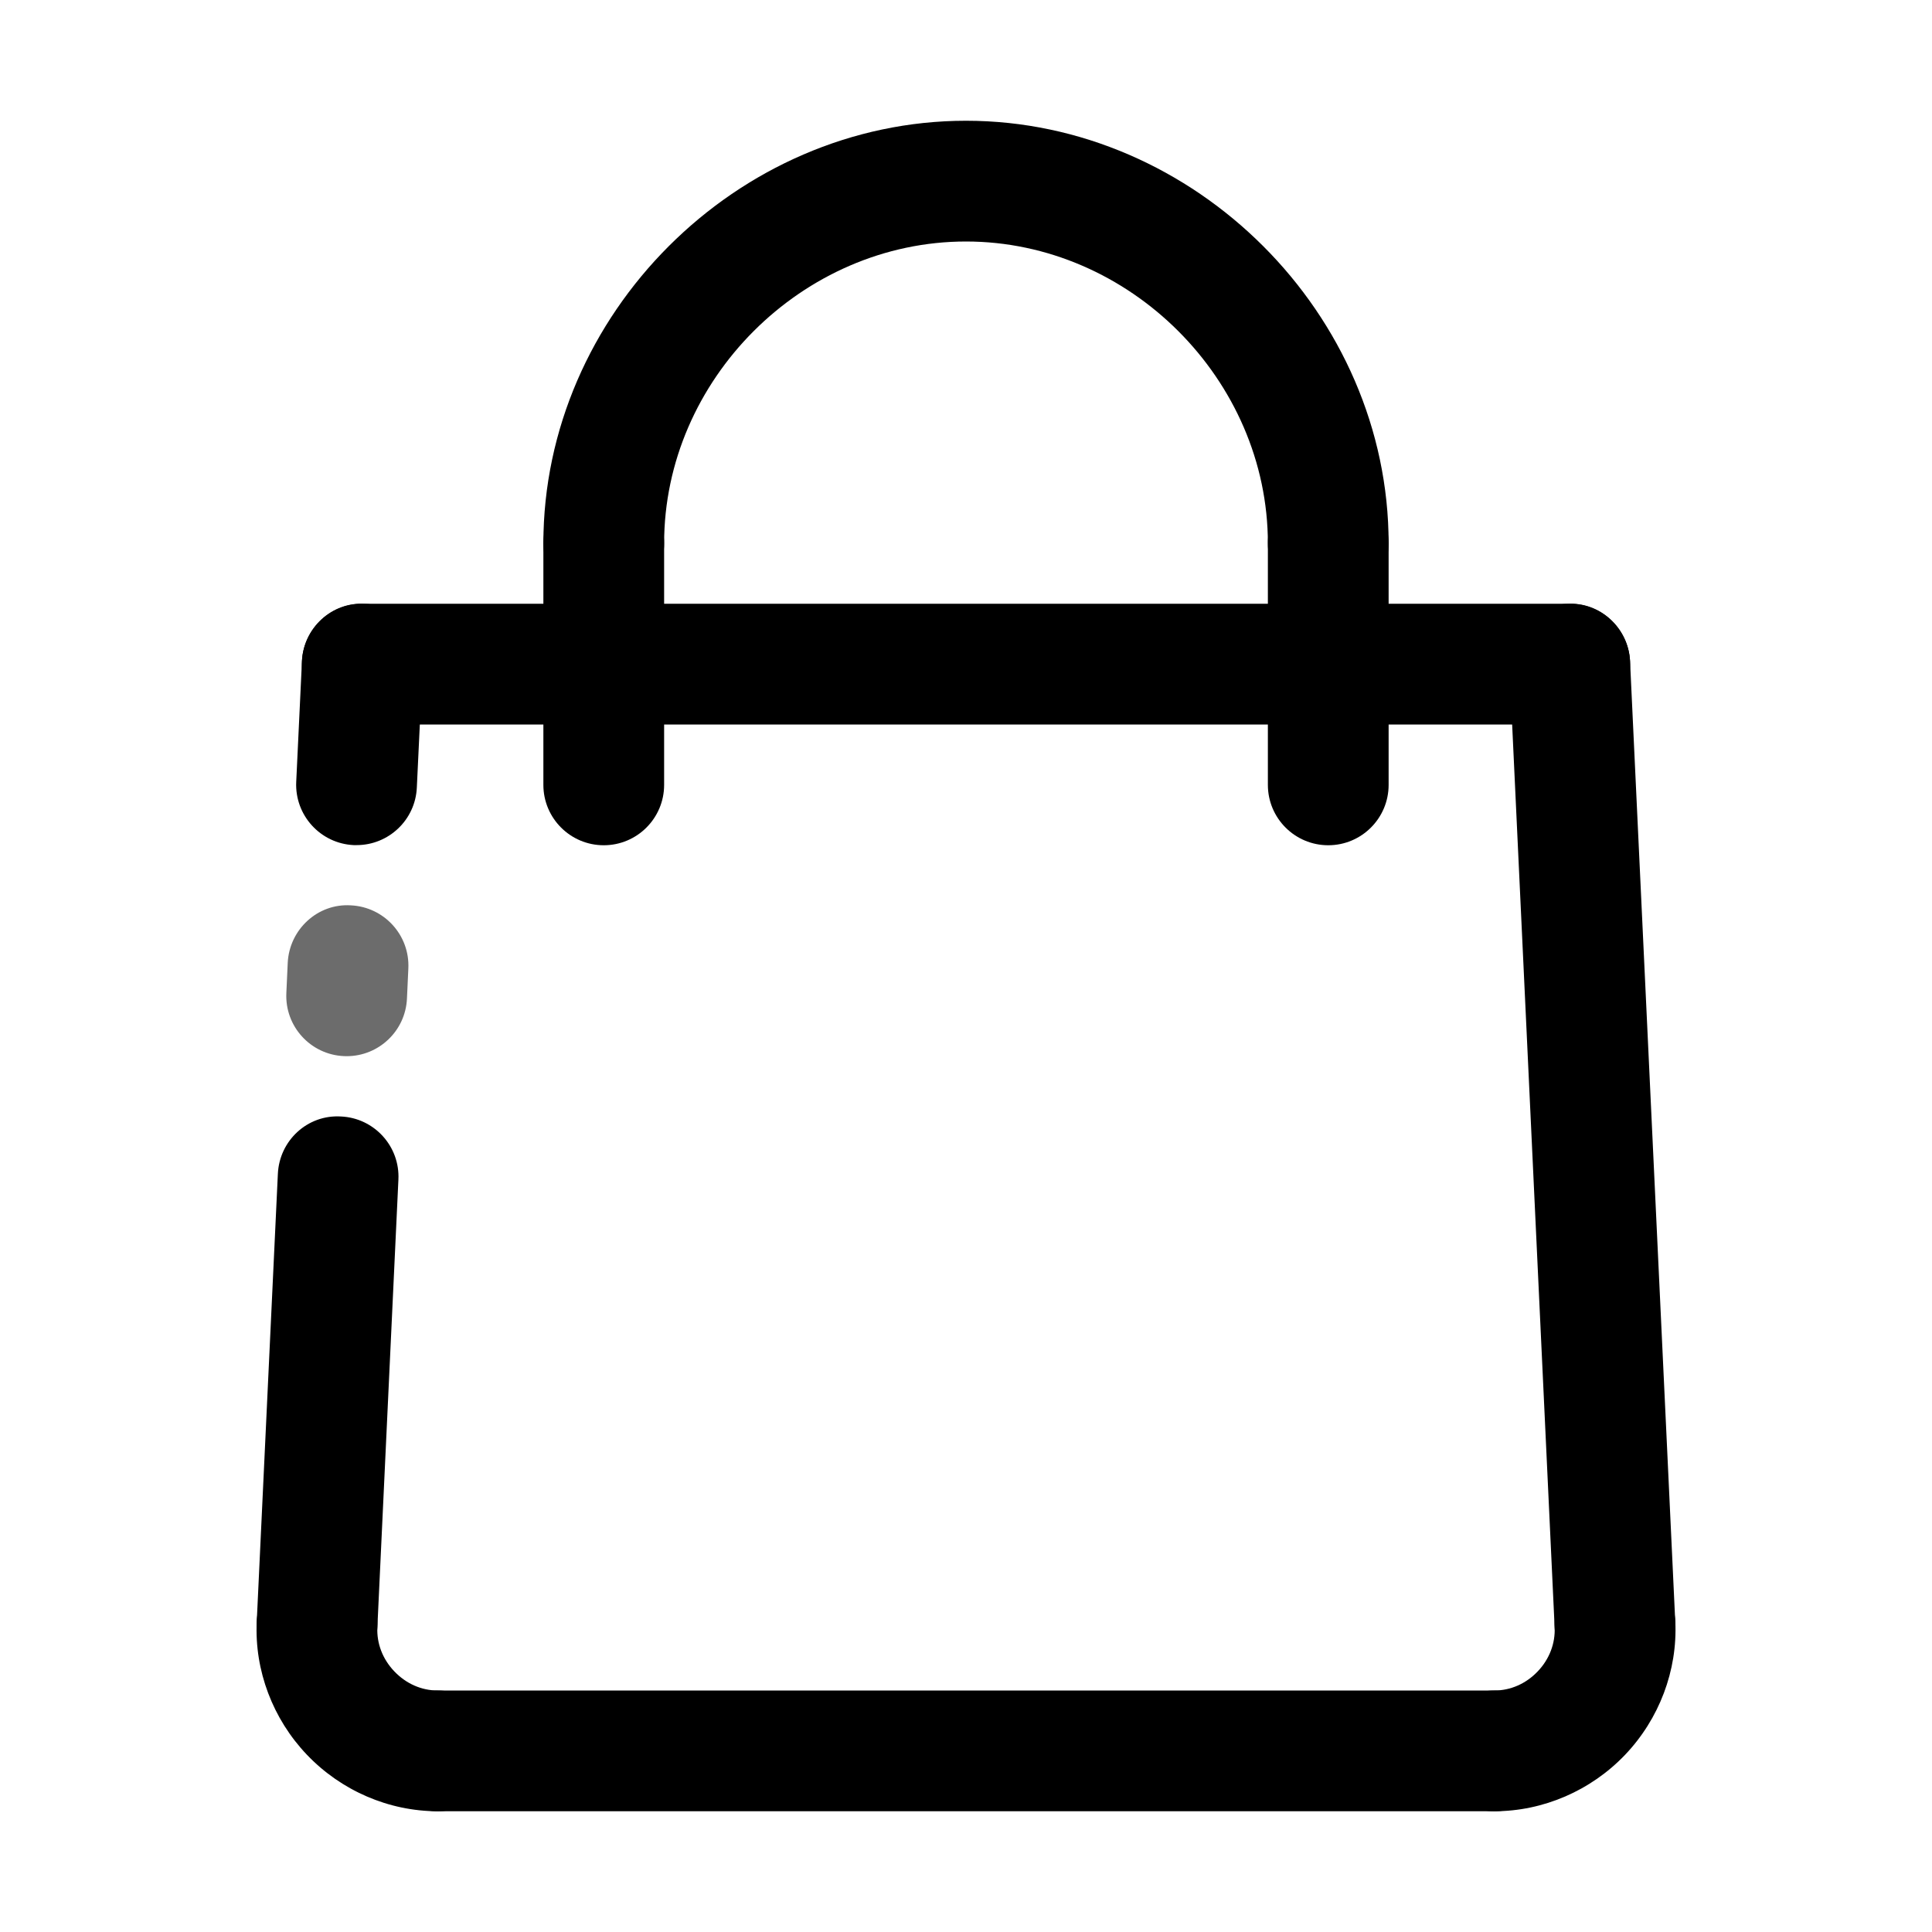 <svg width="28" height="28" viewBox="0 0 28 28" fill="none" xmlns="http://www.w3.org/2000/svg">
<path d="M5.024 15.307C5.01 15.307 4.997 15.307 4.983 15.306C4.5 15.284 4.127 14.874 4.15 14.392L4.17 13.954C4.193 13.472 4.603 13.09 5.085 13.121C5.568 13.144 5.941 13.554 5.918 14.036L5.898 14.473C5.876 14.942 5.489 15.307 5.024 15.307Z" fill="#6C6C6C"/>
<path d="M4.596 24.418C4.582 24.418 4.568 24.418 4.554 24.417C4.071 24.394 3.698 23.985 3.721 23.502L4.027 17.013C4.049 16.53 4.456 16.151 4.942 16.181C5.424 16.203 5.798 16.613 5.774 17.096L5.469 23.584C5.447 24.053 5.06 24.418 4.596 24.418Z" fill="black"/>
<path d="M5.168 12.248C5.154 12.248 5.14 12.248 5.126 12.248C4.643 12.225 4.271 11.815 4.293 11.333L4.376 9.584C4.398 9.101 4.809 8.719 5.291 8.751C5.774 8.774 6.146 9.184 6.124 9.667L6.041 11.415C6.019 11.883 5.633 12.248 5.168 12.248Z" fill="black"/>
<path d="M19.25 8.75C18.767 8.75 18.375 8.358 18.375 7.875C18.375 5.504 16.371 3.5 14 3.5C11.629 3.5 9.625 5.504 9.625 7.875C9.625 8.358 9.233 8.75 8.75 8.75C8.267 8.75 7.875 8.358 7.875 7.875C7.875 4.555 10.68 1.75 14 1.75C17.32 1.75 20.125 4.555 20.125 7.875C20.125 8.358 19.733 8.75 19.25 8.75Z" fill="black"/>
<path d="M21.657 26.25H6.343C5.86 26.25 5.468 25.858 5.468 25.375C5.468 24.892 5.86 24.5 6.343 24.5H21.657C22.14 24.5 22.532 24.892 22.532 25.375C22.532 25.858 22.14 26.25 21.657 26.25Z" fill="black"/>
<path d="M6.343 26.25C5.636 26.25 4.945 25.952 4.449 25.432C3.953 24.913 3.687 24.209 3.721 23.502C3.743 23.019 4.138 22.635 4.636 22.669C5.119 22.691 5.492 23.101 5.469 23.583C5.458 23.818 5.545 24.045 5.715 24.223C5.885 24.401 6.108 24.5 6.343 24.5C6.826 24.5 7.218 24.892 7.218 25.375C7.218 25.858 6.826 26.25 6.343 26.25Z" fill="black"/>
<path d="M21.657 26.25C21.174 26.25 20.782 25.858 20.782 25.375C20.782 24.892 21.174 24.5 21.657 24.5C21.892 24.5 22.115 24.402 22.285 24.224C22.455 24.046 22.542 23.818 22.531 23.584C22.509 23.101 22.882 22.691 23.364 22.669C23.844 22.635 24.257 23.02 24.28 23.502C24.313 24.209 24.047 24.913 23.551 25.433C23.055 25.952 22.365 26.25 21.657 26.25Z" fill="black"/>
<path d="M23.405 24.418C22.94 24.418 22.553 24.053 22.531 23.584L21.876 9.667C21.853 9.184 22.226 8.774 22.709 8.751C23.19 8.719 23.601 9.101 23.624 9.584L24.279 23.502C24.302 23.985 23.929 24.394 23.447 24.417C23.433 24.418 23.419 24.418 23.405 24.418Z" fill="black"/>
<path d="M22.75 10.5H5.25C4.767 10.5 4.375 10.108 4.375 9.625C4.375 9.142 4.767 8.75 5.25 8.75H22.75C23.233 8.75 23.625 9.142 23.625 9.625C23.625 10.108 23.233 10.5 22.75 10.5Z" fill="black"/>
<path d="M19.25 12.25C18.767 12.25 18.375 11.858 18.375 11.375V7.875C18.375 7.392 18.767 7 19.25 7C19.733 7 20.125 7.392 20.125 7.875V11.375C20.125 11.858 19.733 12.25 19.25 12.25Z" fill="black"/>
<path d="M8.75 12.25C8.267 12.25 7.875 11.858 7.875 11.375V7.875C7.875 7.392 8.267 7 8.75 7C9.233 7 9.625 7.392 9.625 7.875V11.375C9.625 11.858 9.233 12.25 8.75 12.25Z" fill="black"/>
</svg>
